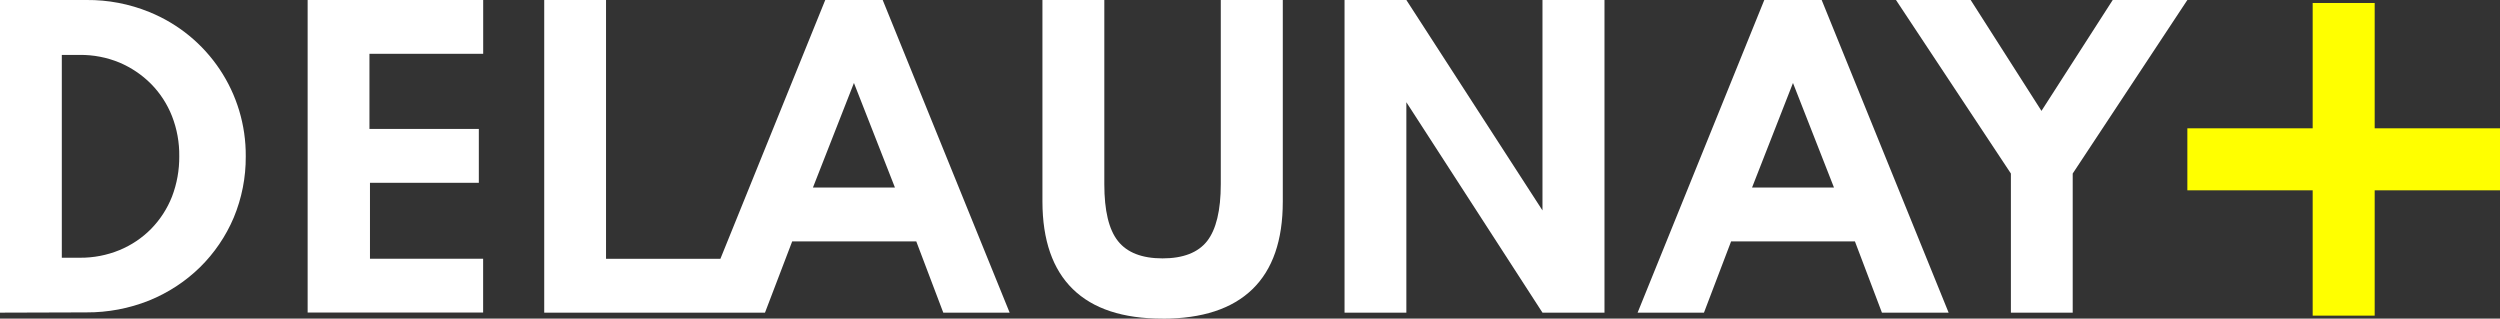 <?xml version="1.0" encoding="UTF-8"?>
<svg id="Calque_1" xmlns="http://www.w3.org/2000/svg" viewBox="0 0 384.22 48.97">
  <rect x="0" y="0" width="384.22" height="48.97" fill="#333333" stroke="none"/>
  <defs>
    <style>
      .cls-1 {
        fill: #fff;
      }

      .cls-2 {
        fill: #ff0;
      }
    </style>
  </defs>
  <g>
    <path class="cls-1" d="M0,48.05V0h13.3c3.3-.03,6.58.6,9.63,1.84,9.04,3.66,14.92,12.46,14.84,22.21.02,3.23-.61,6.42-1.85,9.4-1.21,2.86-2.98,5.46-5.2,7.64-2.24,2.19-4.9,3.92-7.81,5.1-3.06,1.22-6.34,1.84-9.63,1.82l-13.29.04ZM9.5,39.61h2.77c2.09.02,4.16-.38,6.09-1.17,1.82-.75,3.48-1.86,4.86-3.26,1.39-1.42,2.48-3.1,3.21-4.95.76-1.98,1.14-4.09,1.12-6.21.03-2.11-.35-4.21-1.12-6.18-.73-1.85-1.82-3.53-3.21-4.94-1.39-1.4-3.04-2.51-4.85-3.28-1.93-.8-4.01-1.2-6.1-1.18h-2.77v31.17Z"/>
    <path class="cls-1" d="M47.28,48.05V0h26.98v8.27h-17.48v11.55h16.81v8.27h-16.73v11.67h17.39v8.27h-26.98Z"/>
    <path class="cls-1" d="M135.66,0h-8.83l-16.12,39.79v-.02h-17.57V0h-9.5v48.05h33.93l4.18-10.95h19.07l4.15,10.95h10.2L135.66,0ZM124.94,28.82l6.3-16.07,6.3,16.07h-12.6Z"/>
    <path class="cls-1" d="M178.66,48.97c-6.09,0-10.68-1.51-13.78-4.54-3.1-3.03-4.66-7.51-4.67-13.45V0h9.51v28.3c0,4.06.69,6.98,2.1,8.75,1.4,1.77,3.69,2.66,6.85,2.66s5.46-.89,6.85-2.66c1.38-1.77,2.1-4.69,2.1-8.75V0h9.53v30.99c0,5.95-1.55,10.43-4.66,13.45-3.11,3.02-7.71,4.53-13.82,4.54Z"/>
    <path class="cls-1" d="M206.64,48.05V0h9.5l20.92,32.34V0h9.53v48.05h-9.53l-20.92-32.34v32.34h-9.5Z"/>
    <path class="cls-1" d="M251.68,48.05L271.15,0h8.82l19.51,48.05h-10.25l-4.15-10.95h-19.03l-4.17,10.95h-10.21ZM269.27,28.82h12.59l-6.3-16.07-6.29,16.07Z"/>
    <path class="cls-1" d="M309.05,48.05v-21.38L291.39,0h11.48l10.88,17.04L324.7,0h11.47l-17.62,26.67v21.38h-9.5Z"/>
  </g>
  <polygon class="cls-2" points="384.22 19.72 364.96 19.72 364.96 .46 355.43 .46 355.43 19.72 336.17 19.72 336.17 29.25 355.43 29.25 355.43 48.51 364.96 48.51 364.96 29.25 384.22 29.25 384.22 19.72"/>
</svg>